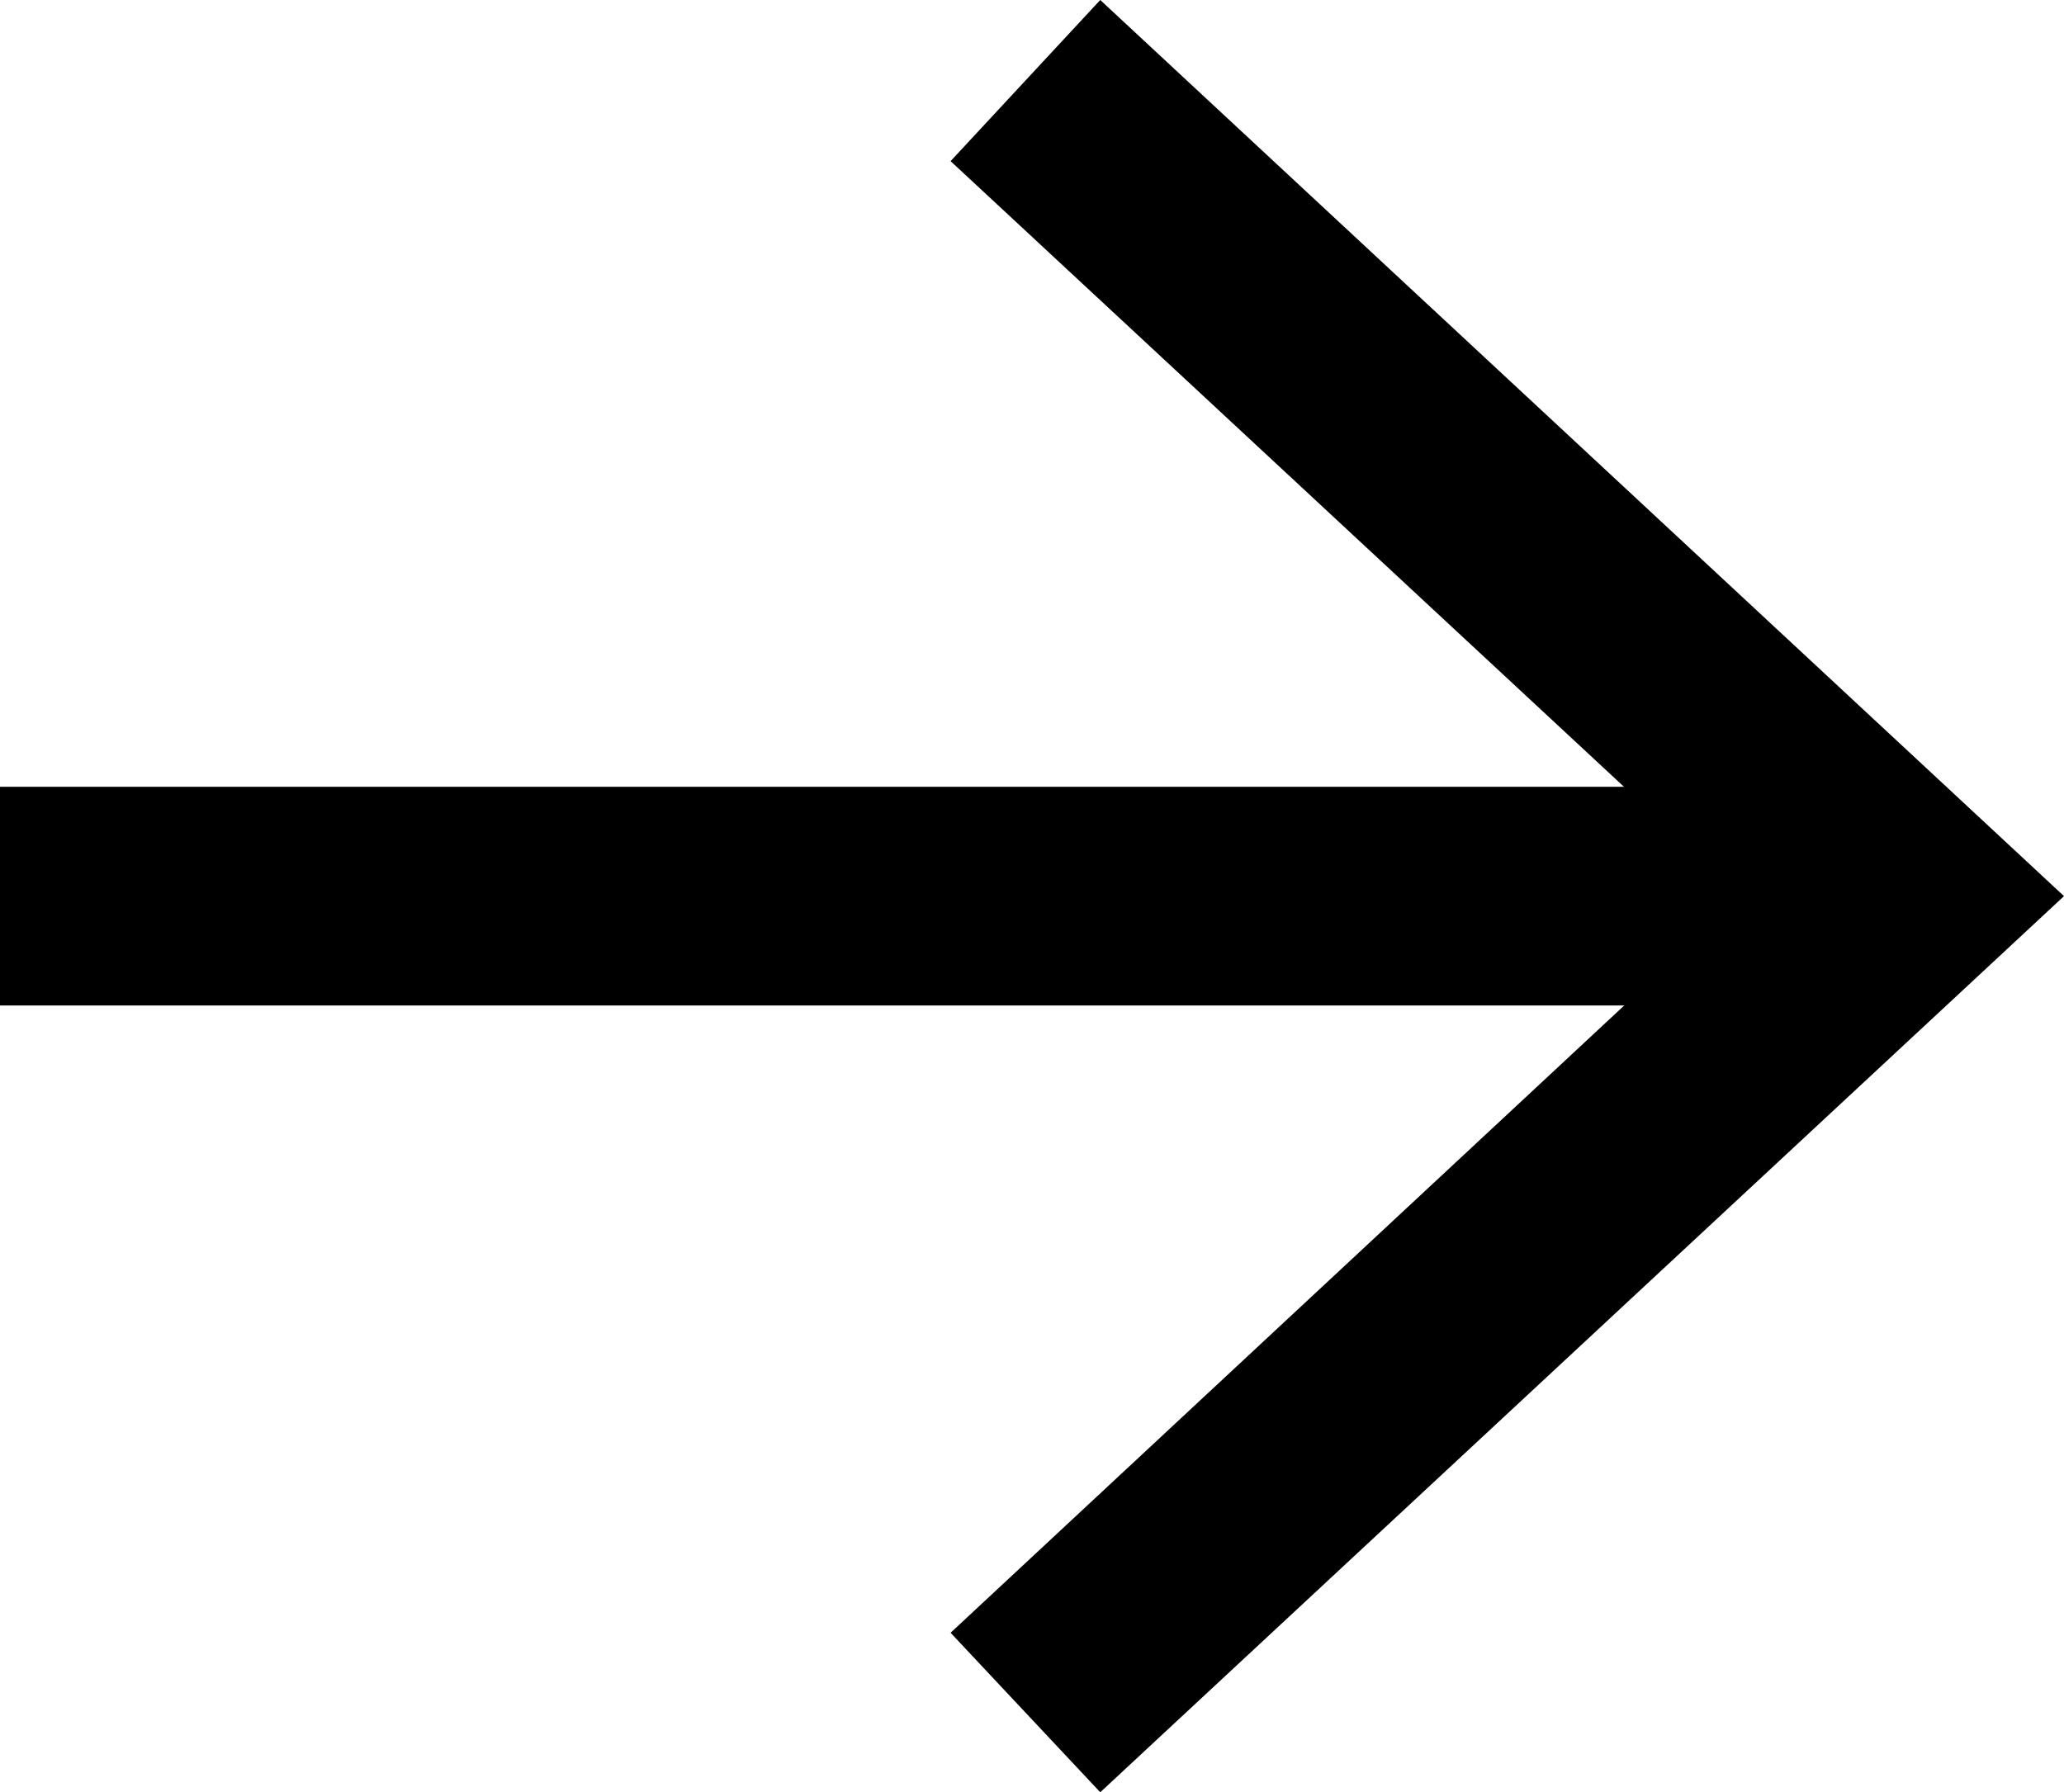 <?xml version="1.0" encoding="UTF-8"?><svg id="_レイヤー_2" xmlns="http://www.w3.org/2000/svg" viewBox="0 0 12.55 10.9"><defs><style>.cls-1{fill:none;stroke:#000;stroke-miterlimit:10;stroke-width:1.33px;}</style></defs><g id="design"><g><line class="cls-1" y1="5.45" x2="11.1" y2="5.45"/><polygon points="6.69 10.9 5.78 9.93 10.59 5.45 5.78 .98 6.69 0 12.55 5.45 6.69 10.9"/></g></g></svg>